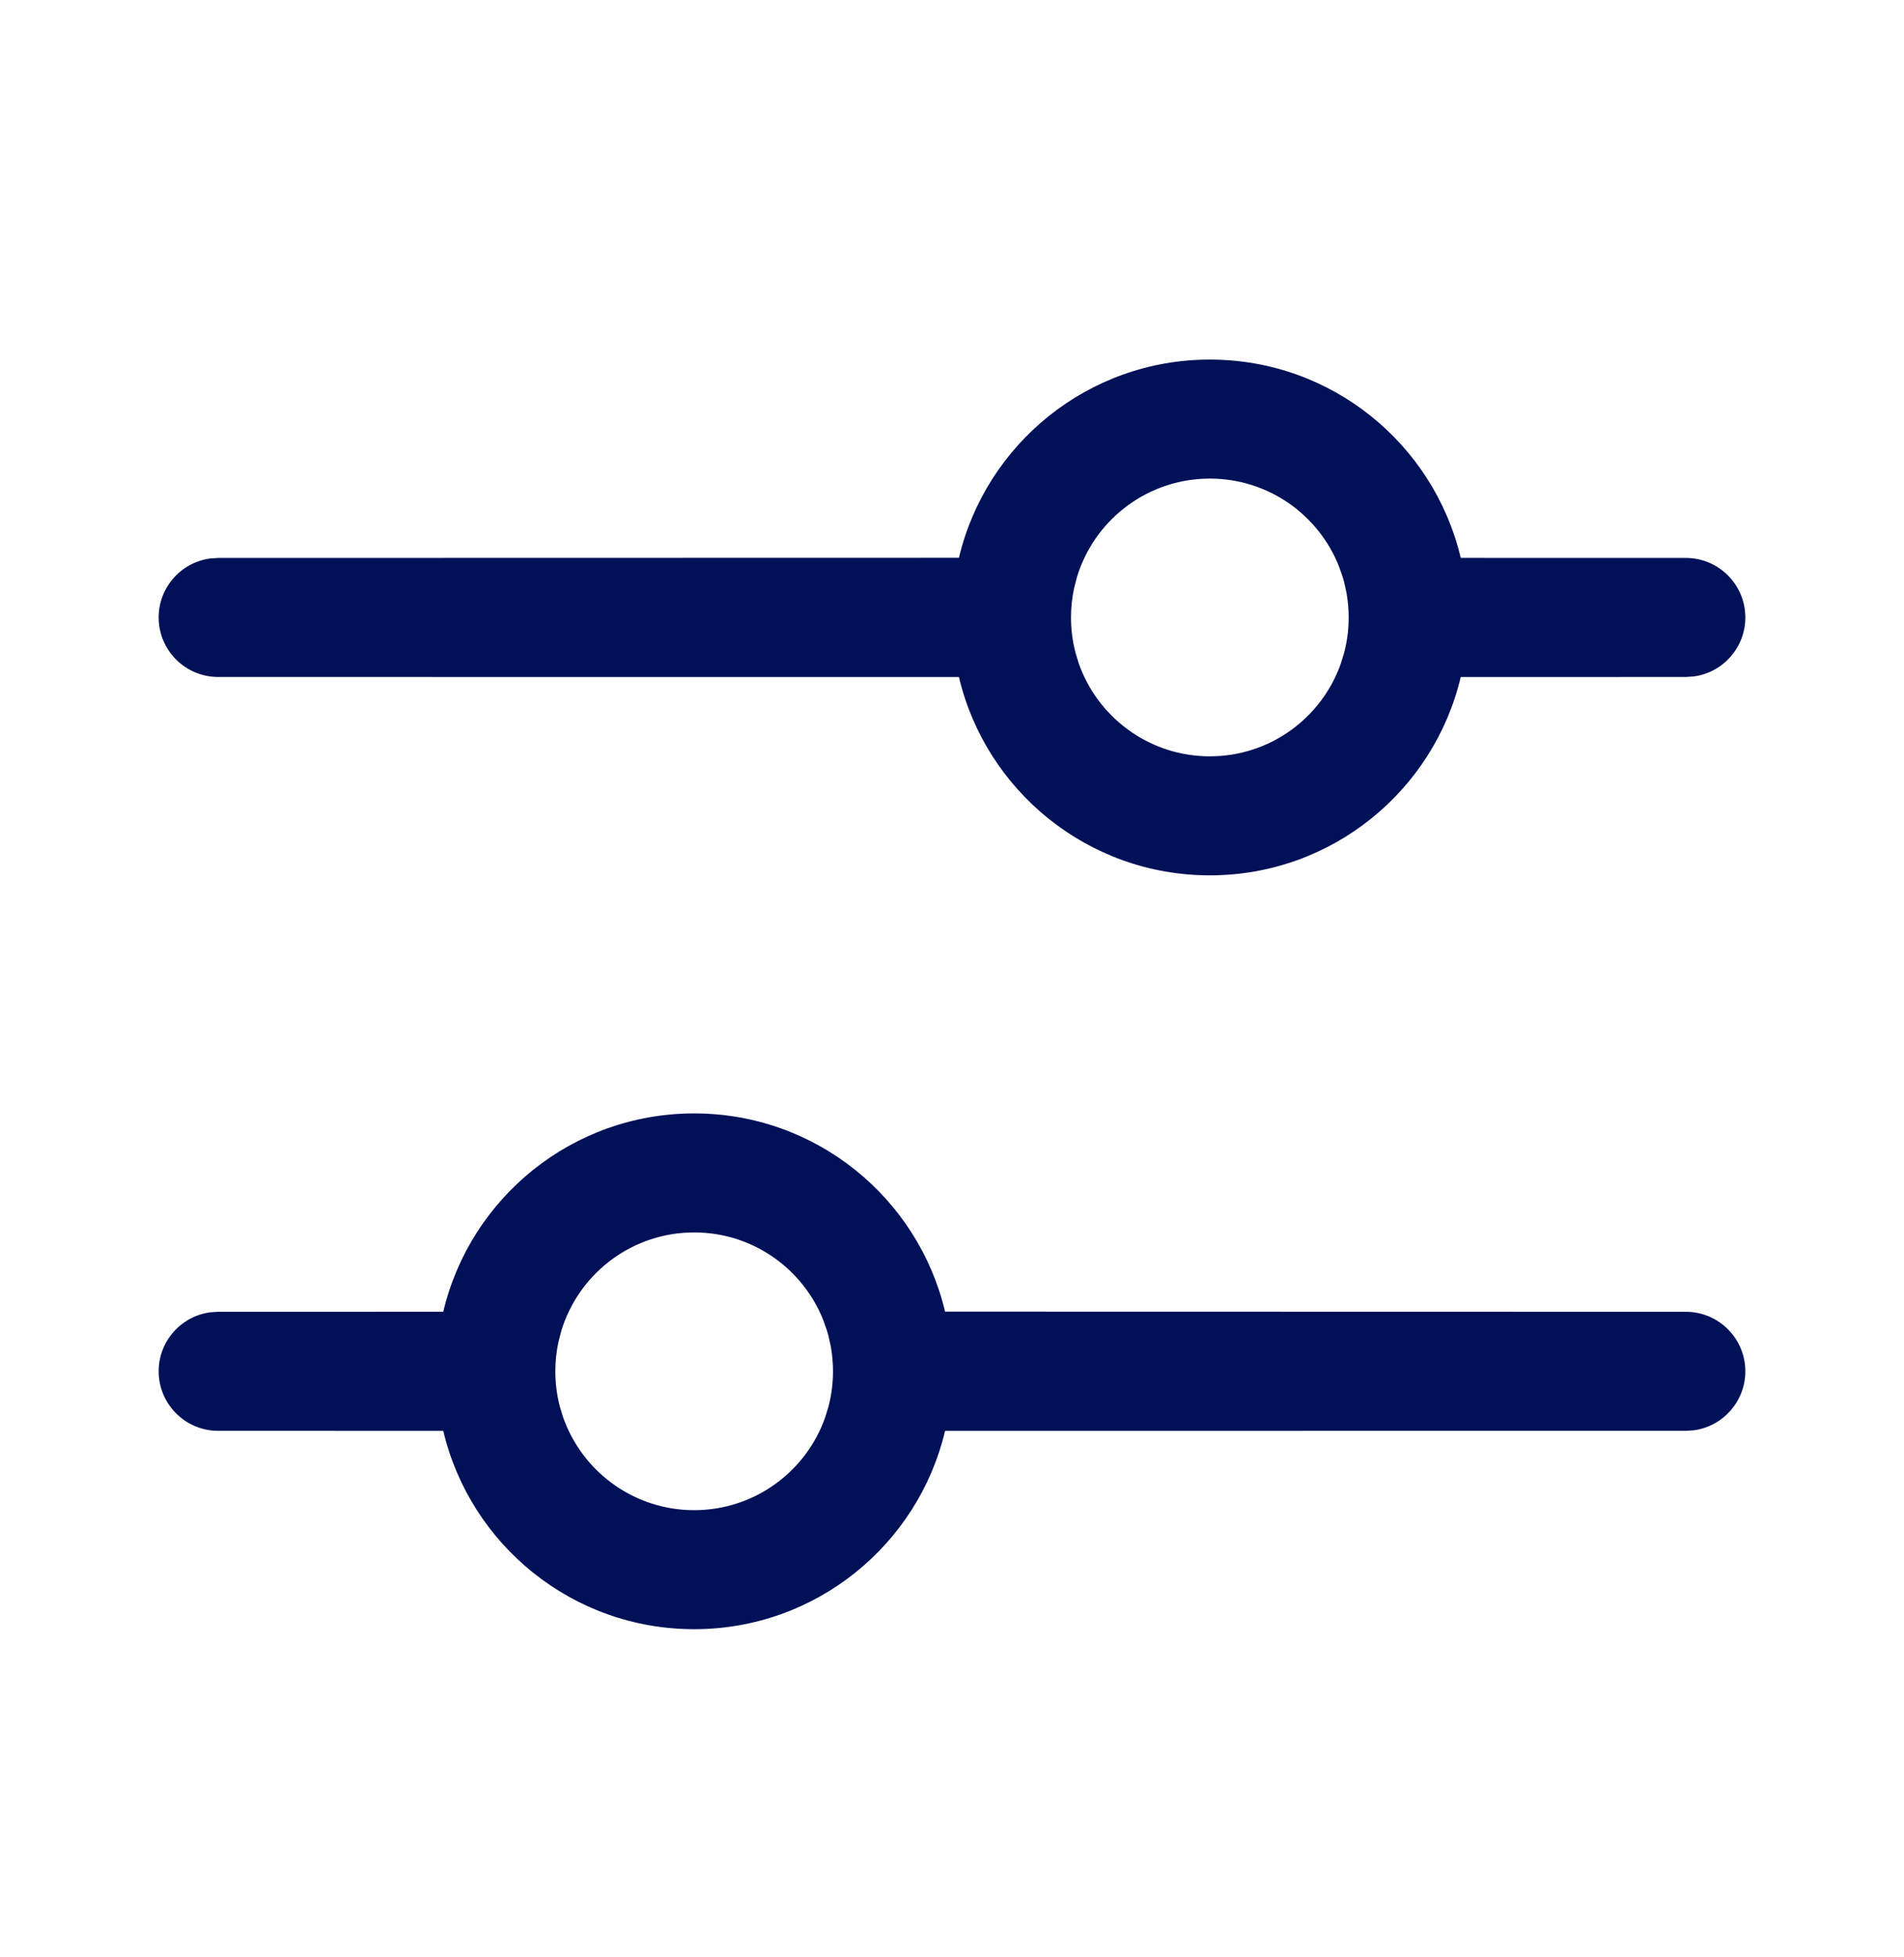 <?xml version="1.0" encoding="UTF-8"?>
<svg xmlns="http://www.w3.org/2000/svg" width="36" height="37" viewBox="0 0 36 37" fill="none">
  <path d="M13.125 21.047C15.429 21.047 17.36 22.646 17.869 24.794L31.875 24.797C32.496 24.797 33 25.301 33 25.922C33 26.491 32.577 26.962 32.028 27.037L31.875 27.047L17.869 27.048C17.361 29.197 15.43 30.797 13.125 30.797C10.82 30.797 8.889 29.197 8.381 27.048L4.125 27.047C3.504 27.047 3 26.543 3 25.922C3 25.352 3.423 24.882 3.972 24.807L4.125 24.797L8.381 24.796C8.889 22.646 10.82 21.047 13.125 21.047ZM13.125 23.297C11.979 23.297 11.004 24.032 10.646 25.056L10.615 25.15L10.558 25.372C10.52 25.549 10.5 25.733 10.5 25.922C10.5 26.154 10.53 26.379 10.587 26.594L10.646 26.789L10.685 26.892C11.071 27.861 12.018 28.547 13.125 28.547C14.271 28.547 15.245 27.813 15.603 26.79L15.663 26.594L15.638 26.684C15.711 26.443 15.75 26.187 15.75 25.922C15.75 25.765 15.736 25.611 15.71 25.461L15.665 25.255L15.635 25.15L15.564 24.95C15.178 23.982 14.232 23.297 13.125 23.297ZM22.875 6.797C25.18 6.797 27.111 8.396 27.619 10.546L31.875 10.547C32.496 10.547 33 11.051 33 11.672C33 12.241 32.577 12.712 32.028 12.787L31.875 12.797L27.619 12.798C27.111 14.947 25.18 16.547 22.875 16.547C20.57 16.547 18.639 14.947 18.131 12.798L4.125 12.797C3.504 12.797 3 12.293 3 11.672C3 11.102 3.423 10.632 3.972 10.557L4.125 10.547L18.131 10.544C18.64 8.396 20.571 6.797 22.875 6.797ZM22.875 9.047C21.729 9.047 20.754 9.782 20.396 10.806L20.365 10.9L20.308 11.122C20.27 11.299 20.25 11.483 20.25 11.672C20.25 11.904 20.28 12.129 20.337 12.344L20.396 12.539L20.435 12.642C20.821 13.611 21.768 14.297 22.875 14.297C24.021 14.297 24.995 13.563 25.353 12.54L25.413 12.344L25.388 12.434C25.461 12.193 25.5 11.937 25.5 11.672C25.5 11.515 25.486 11.361 25.46 11.211L25.415 11.005L25.385 10.9L25.314 10.7C24.928 9.732 23.982 9.047 22.875 9.047Z" fill="#001158"></path>
</svg>
